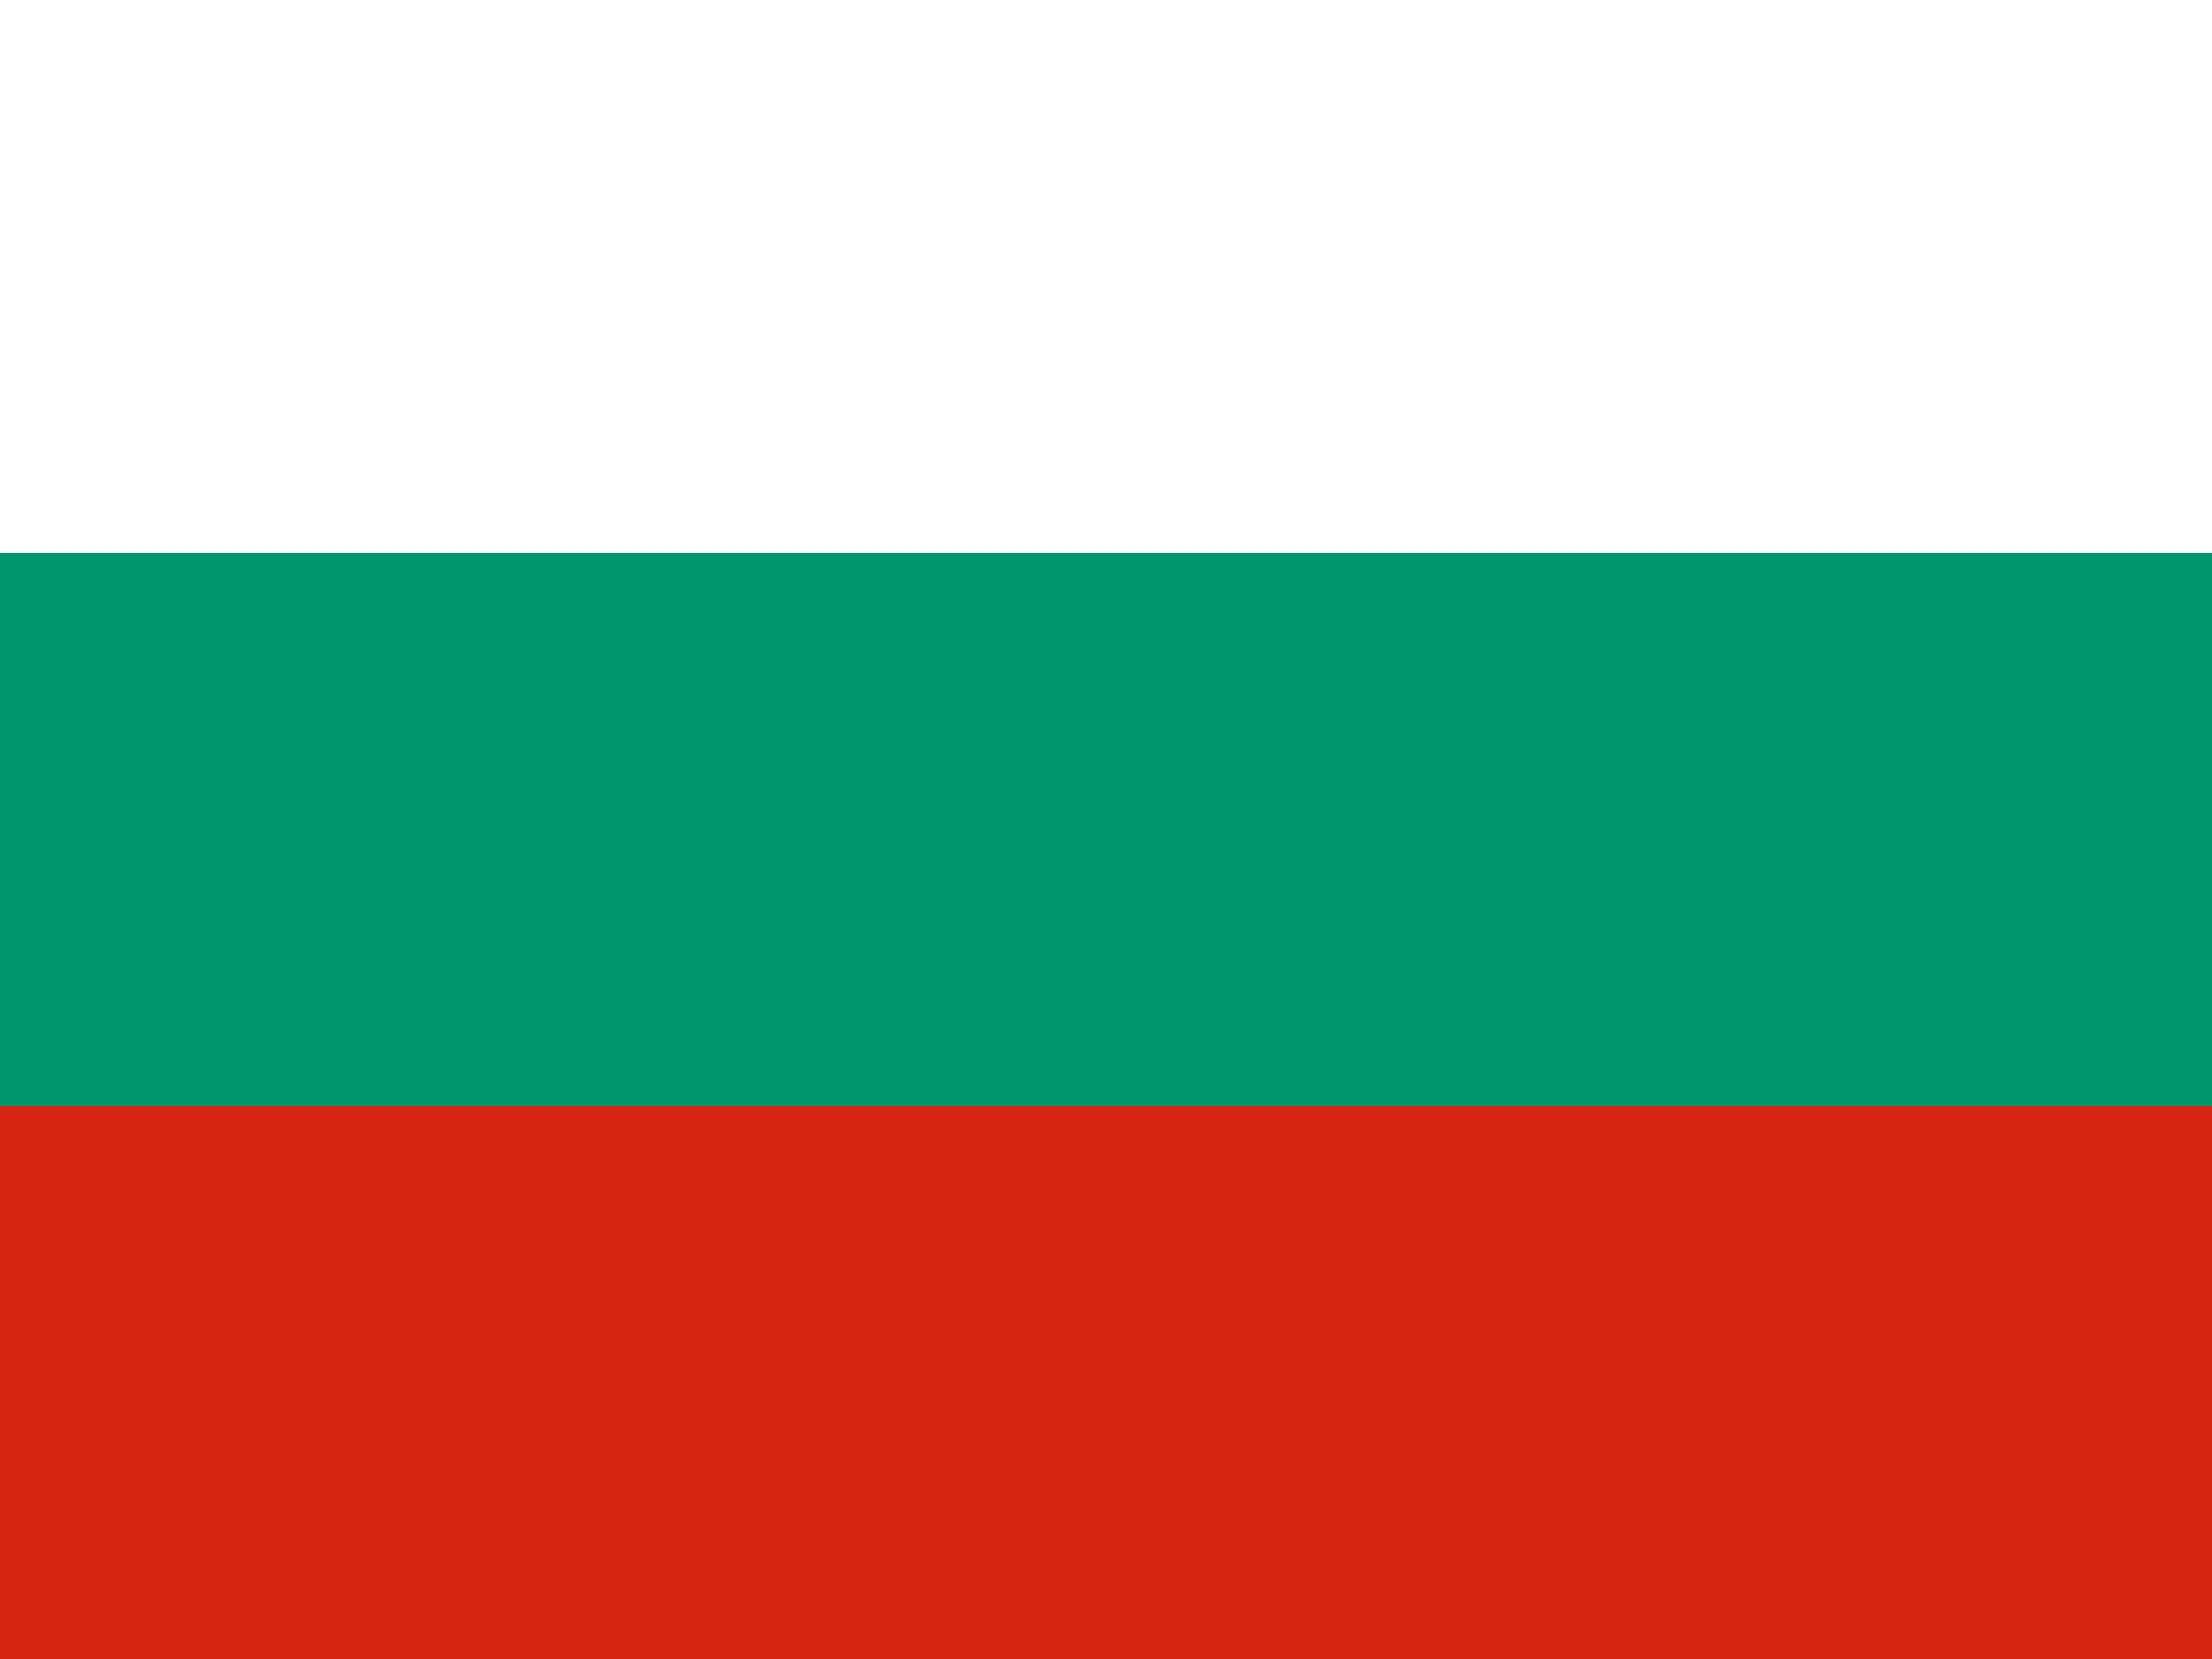 <svg xmlns="http://www.w3.org/2000/svg" id="flag-icons-bg" viewBox="0 0 640 480"><rect x="0" y="0" width="640" height="480" fill="#333333" stroke="none"/><g fill-rule="evenodd" stroke-width="1pt"><path fill="#d62612" d="M0 320h640v160H0z"></path><path fill="#fff" d="M0 0h640v160H0z"></path><path fill="#00966e" d="M0 160h640v160H0z"></path></g></svg>